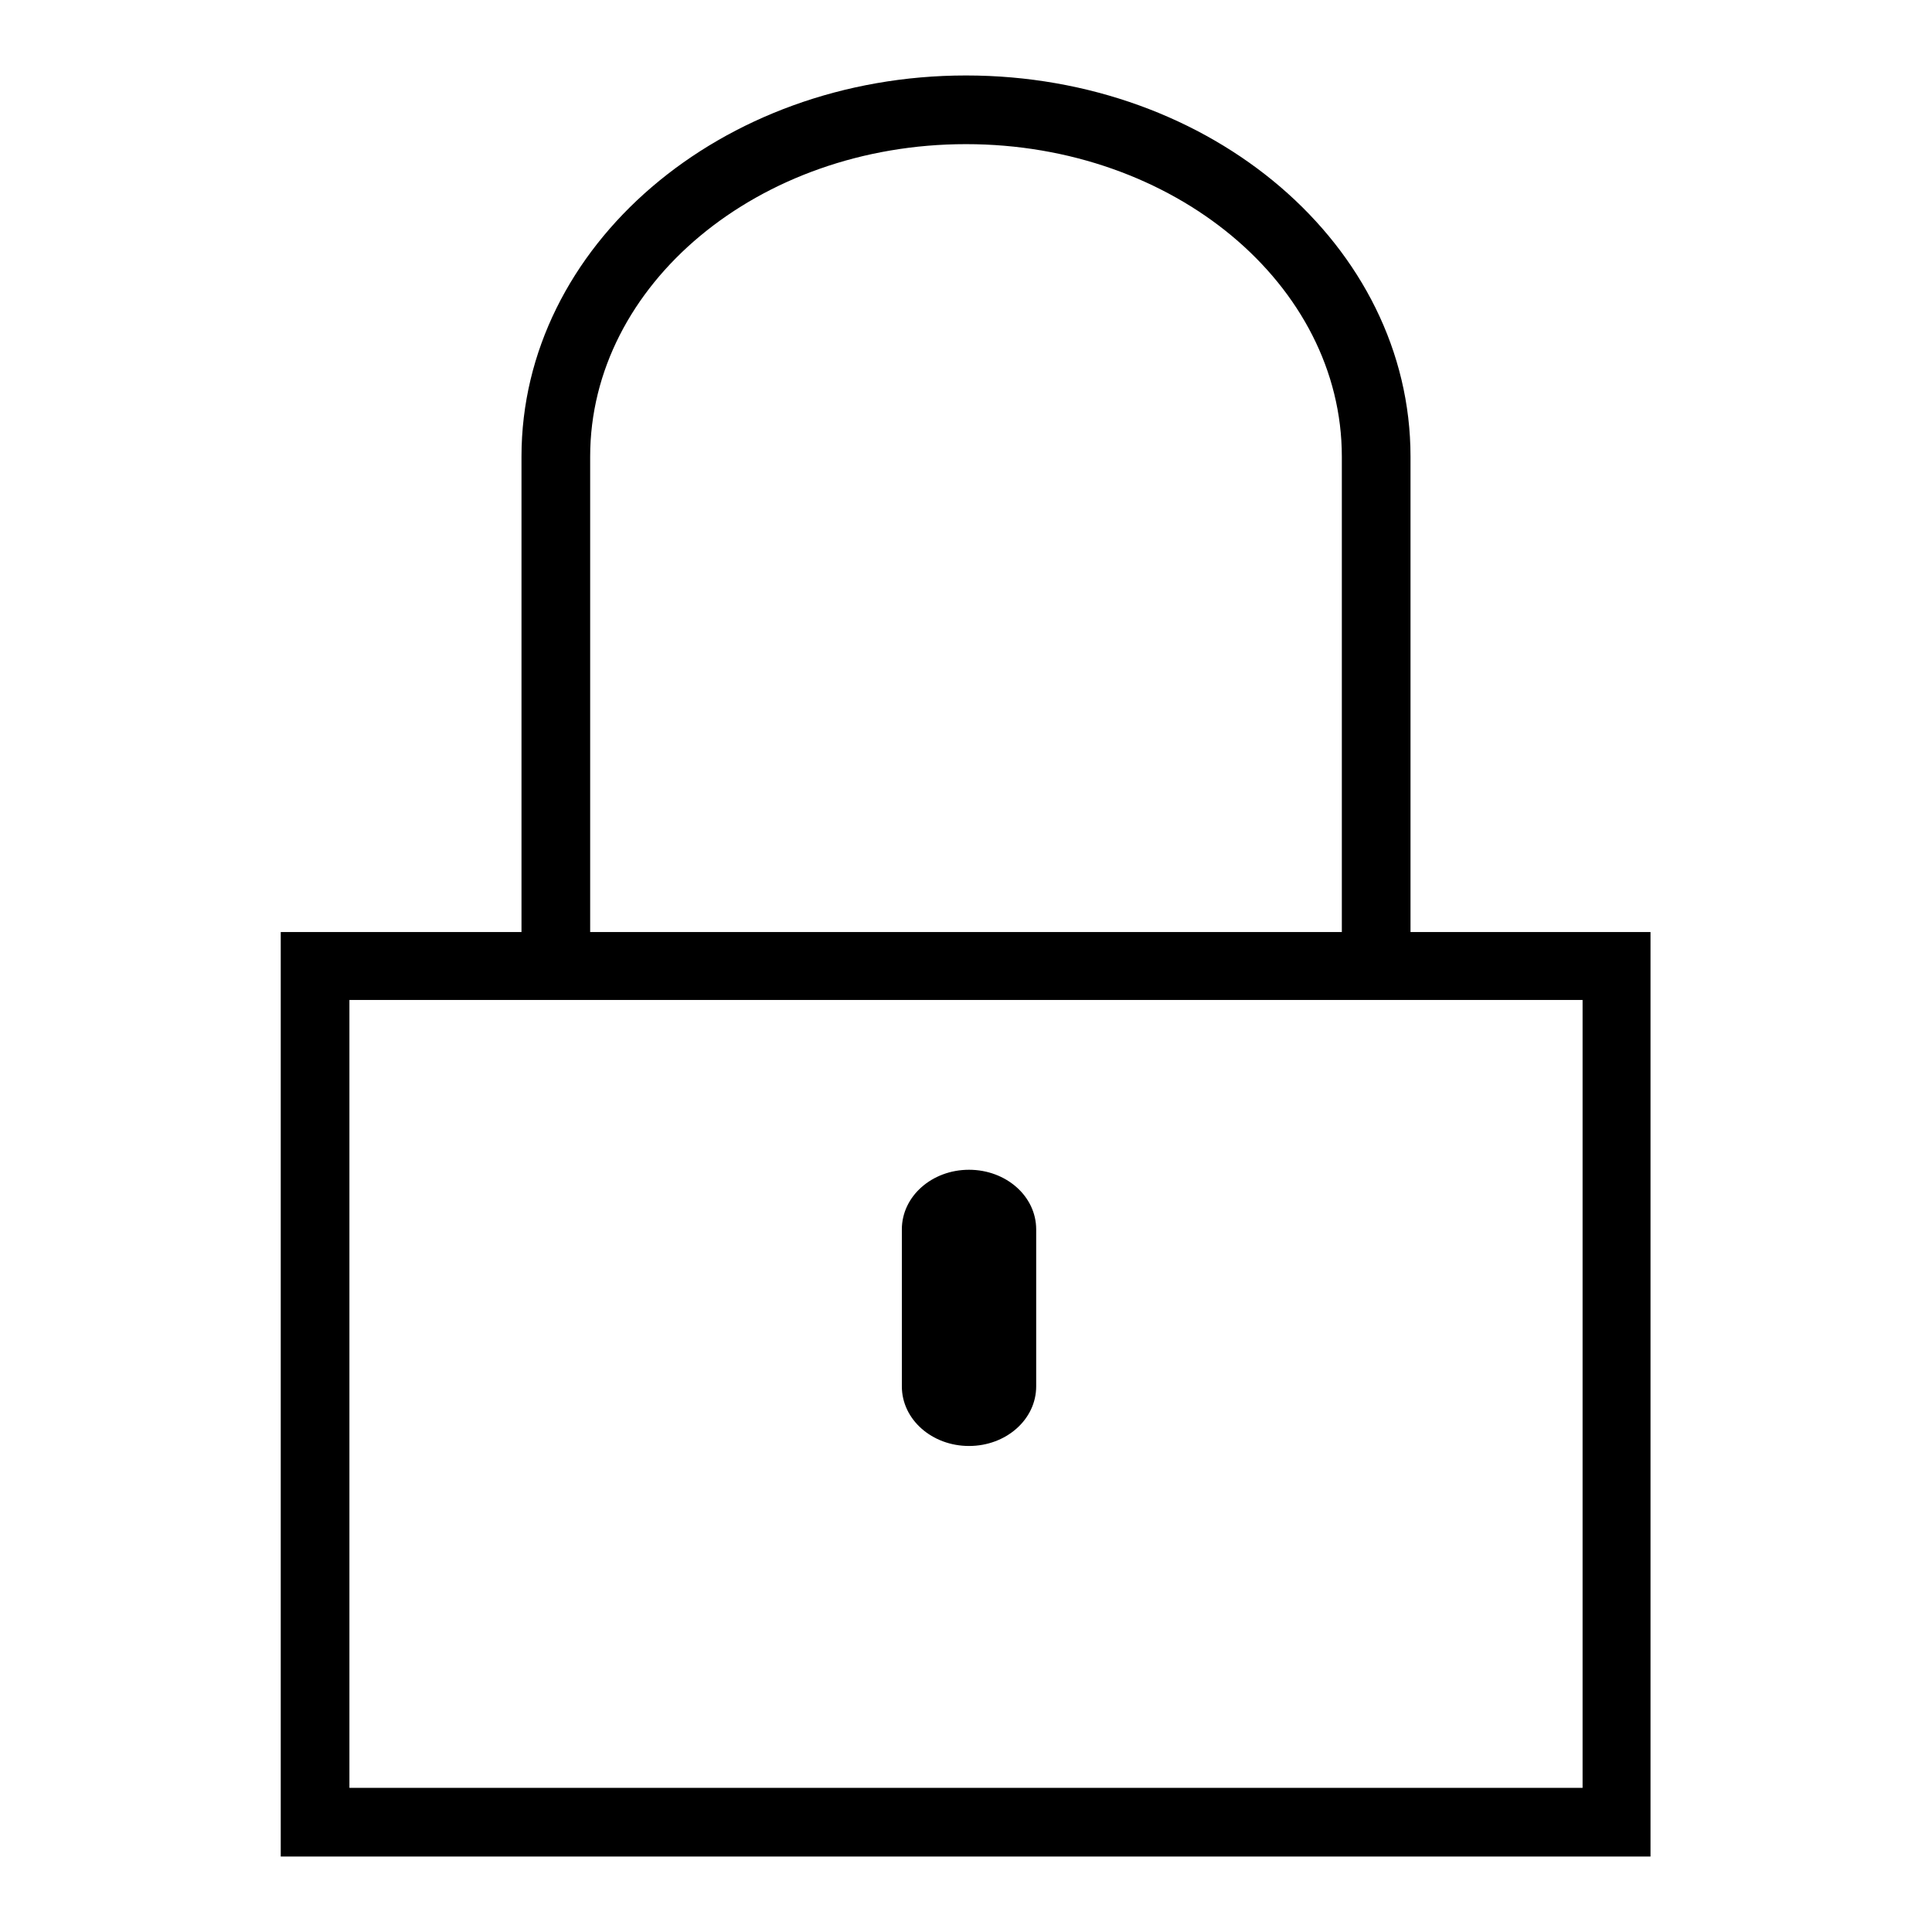 <?xml version="1.0" encoding="utf-8"?>
<!-- Svg Vector Icons : http://www.onlinewebfonts.com/icon -->
<!DOCTYPE svg PUBLIC "-//W3C//DTD SVG 1.1//EN" "http://www.w3.org/Graphics/SVG/1.1/DTD/svg11.dtd">
<svg version="1.1" xmlns="http://www.w3.org/2000/svg" xmlns:xlink="http://www.w3.org/1999/xlink" x="0px" y="0px" viewBox="0 0 256 256" enable-background="new 0 0 256 256" xml:space="preserve">
<g><g><path fill="#000000" d="M37.2,123.5V246h181.5V123.5H37.2z M209.7,236.9H46.3V132.5h163.4L209.7,236.9L209.7,236.9z"/><path fill="#000000" d="M137.3,183.7c0,4.4-4,7.9-8.9,7.9l0,0c-4.9,0-8.9-3.5-8.9-7.9v-20.8c0-4.4,4-7.9,8.9-7.9l0,0c4.9,0,8.9,3.5,8.9,7.9V183.7z"/><path fill="#000000" d="M78.2,130.3V60.5c0-22.8,22.3-41.4,49.8-41.4c27.5,0,49.8,18.6,49.8,41.4v69.8h9.1V60.5c0-27.9-26.3-50.5-58.9-50.5c-32.5,0-58.9,22.6-58.9,50.5v69.8L78.2,130.3L78.2,130.3z"/></g></g>
</svg>